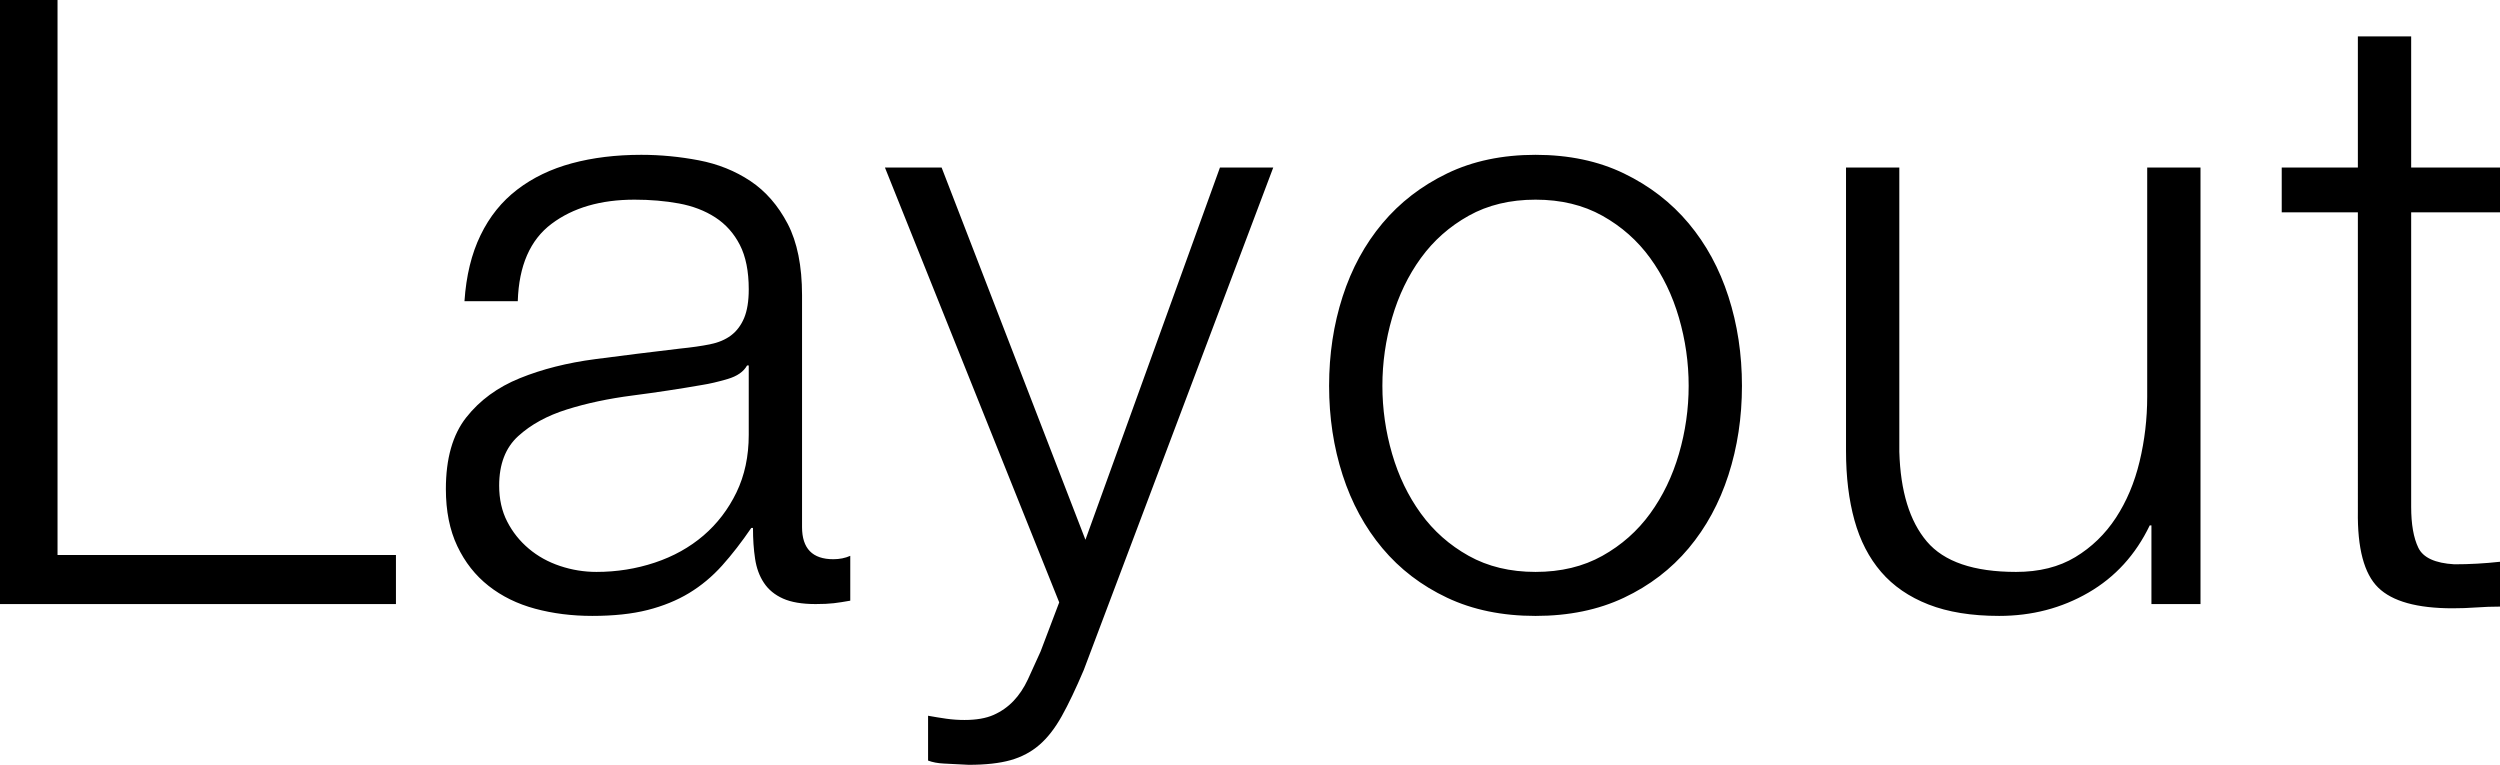 <!-- Generator: Adobe Illustrator 24.0.1, SVG Export Plug-In  -->
<svg version="1.1" xmlns="http://www.w3.org/2000/svg" xmlns:xlink="http://www.w3.org/1999/xlink" x="0px" y="0px"
	 width="106.379px" height="32.544px" viewBox="0 0 106.379 32.544" style="enable-background:new 0 0 106.379 32.544;"
	 xml:space="preserve">
<style type="text/css">
	.st0{clip-path:url(#SVGID_2_);}
	.st1{clip-path:url(#SVGID_4_);}
</style>
<defs>
</defs>
<g>
	<defs>
		<rect id="SVGID_1_" width="106.379" height="32.544"/>
	</defs>
	<clipPath id="SVGID_2_">
		<use xlink:href="#SVGID_1_"  style="overflow:visible;"/>
	</clipPath>
	<path class="st0" d="M106.379,7.128v1.908h-3.78v12.528c0,0.744,0.102,1.326,0.306,1.746s0.714,0.654,1.53,0.702
		c0.648,0,1.296-0.036,1.944-0.108v1.908c-0.336,0-0.672,0.012-1.008,0.036c-0.336,0.024-0.672,0.036-1.008,0.036
		c-1.512,0-2.568-0.294-3.168-0.882c-0.6-0.588-0.888-1.674-0.864-3.258V9.036h-3.24V7.128h3.24v-5.58h2.268v5.58H106.379z
		 M91.547,25.704v-3.348h-0.072c-0.6,1.248-1.47,2.202-2.61,2.862s-2.406,0.99-3.798,0.99c-1.176,0-2.178-0.162-3.006-0.486
		c-0.828-0.324-1.5-0.786-2.016-1.386s-0.894-1.332-1.134-2.196c-0.24-0.864-0.36-1.848-0.36-2.952V7.128h2.268v12.096
		c0.048,1.68,0.438,2.952,1.17,3.816c0.732,0.864,1.998,1.296,3.798,1.296c0.984,0,1.824-0.21,2.52-0.63s1.272-0.978,1.728-1.674
		c0.456-0.696,0.792-1.494,1.008-2.394c0.216-0.9,0.324-1.818,0.324-2.754V7.128h2.268v18.576H91.547z M69.101,7.38
		c1.092,0.528,2.01,1.236,2.754,2.124c0.744,0.888,1.308,1.926,1.692,3.114s0.576,2.454,0.576,3.798s-0.192,2.61-0.576,3.798
		c-0.384,1.188-0.948,2.226-1.692,3.114c-0.744,0.888-1.662,1.59-2.754,2.106s-2.346,0.774-3.762,0.774s-2.67-0.258-3.762-0.774
		c-1.092-0.516-2.01-1.218-2.754-2.106c-0.744-0.888-1.308-1.926-1.692-3.114c-0.384-1.188-0.576-2.454-0.576-3.798
		s0.192-2.61,0.576-3.798c0.384-1.188,0.948-2.226,1.692-3.114c0.744-0.888,1.662-1.596,2.754-2.124
		c1.092-0.528,2.346-0.792,3.762-0.792S68.009,6.852,69.101,7.38 M62.495,9.18c-0.816,0.456-1.494,1.056-2.034,1.8
		c-0.54,0.744-0.948,1.59-1.224,2.538c-0.276,0.948-0.414,1.914-0.414,2.898s0.138,1.95,0.414,2.898
		c0.276,0.948,0.684,1.794,1.224,2.538c0.54,0.744,1.218,1.344,2.034,1.8c0.816,0.456,1.764,0.684,2.844,0.684
		s2.028-0.228,2.844-0.684c0.816-0.456,1.494-1.056,2.034-1.8c0.54-0.744,0.948-1.59,1.224-2.538
		c0.276-0.948,0.414-1.914,0.414-2.898s-0.138-1.95-0.414-2.898c-0.276-0.948-0.684-1.794-1.224-2.538
		c-0.54-0.744-1.218-1.344-2.034-1.8s-1.764-0.684-2.844-0.684S63.311,8.724,62.495,9.18 M40.067,7.128l6.12,15.84l5.724-15.84
		h2.268l-8.064,21.384c-0.336,0.792-0.648,1.446-0.936,1.962c-0.288,0.516-0.606,0.924-0.954,1.224s-0.756,0.516-1.224,0.648
		c-0.468,0.132-1.062,0.198-1.782,0.198c-0.456-0.024-0.81-0.042-1.062-0.054c-0.252-0.012-0.474-0.054-0.666-0.126v-1.908
		c0.264,0.048,0.522,0.09,0.774,0.126c0.252,0.036,0.51,0.054,0.774,0.054c0.504,0,0.918-0.072,1.242-0.216
		c0.324-0.144,0.606-0.342,0.846-0.594c0.24-0.252,0.444-0.558,0.612-0.918c0.168-0.36,0.348-0.756,0.54-1.188l0.792-2.088
		L37.655,7.128H40.067z M31.788,15.552c-0.144,0.264-0.421,0.456-0.828,0.576c-0.409,0.12-0.769,0.204-1.08,0.252
		c-0.961,0.168-1.951,0.318-2.97,0.45c-1.021,0.132-1.951,0.33-2.79,0.594c-0.841,0.264-1.53,0.642-2.07,1.134
		c-0.54,0.492-0.81,1.194-0.81,2.106c0,0.576,0.113,1.086,0.342,1.53c0.227,0.444,0.533,0.828,0.918,1.152
		c0.383,0.324,0.828,0.57,1.332,0.738c0.504,0.168,1.019,0.252,1.548,0.252c0.864,0,1.692-0.132,2.484-0.396s1.481-0.648,2.07-1.152
		c0.587-0.504,1.055-1.116,1.404-1.836c0.347-0.72,0.522-1.536,0.522-2.448v-2.952H31.788z M20.448,10.008
		c0.383-0.792,0.905-1.44,1.566-1.944c0.659-0.504,1.433-0.876,2.322-1.116c0.887-0.24,1.872-0.36,2.952-0.36
		c0.815,0,1.631,0.078,2.448,0.234c0.815,0.156,1.548,0.45,2.196,0.882s1.175,1.038,1.584,1.818c0.407,0.78,0.612,1.794,0.612,3.042
		v9.864c0,0.912,0.443,1.368,1.332,1.368c0.263,0,0.504-0.048,0.72-0.144v1.908c-0.265,0.048-0.499,0.084-0.702,0.108
		c-0.205,0.024-0.463,0.036-0.774,0.036c-0.576,0-1.039-0.078-1.386-0.234c-0.349-0.156-0.619-0.378-0.81-0.666
		c-0.193-0.288-0.319-0.63-0.378-1.026c-0.061-0.396-0.09-0.834-0.09-1.314h-0.072c-0.409,0.6-0.823,1.134-1.242,1.602
		c-0.421,0.468-0.889,0.858-1.404,1.17c-0.517,0.312-1.105,0.552-1.764,0.72c-0.661,0.168-1.447,0.252-2.358,0.252
		c-0.864,0-1.674-0.102-2.43-0.306c-0.756-0.204-1.417-0.528-1.98-0.972c-0.565-0.444-1.008-1.008-1.332-1.692
		s-0.486-1.494-0.486-2.43c0-1.296,0.288-2.31,0.864-3.042c0.576-0.732,1.337-1.29,2.286-1.674c0.947-0.384,2.016-0.654,3.204-0.81
		c1.188-0.156,2.394-0.306,3.618-0.45c0.479-0.048,0.9-0.108,1.26-0.18c0.36-0.072,0.659-0.198,0.9-0.378
		c0.239-0.18,0.425-0.426,0.558-0.738c0.131-0.312,0.198-0.72,0.198-1.224c0-0.768-0.126-1.398-0.378-1.89
		c-0.252-0.492-0.601-0.882-1.044-1.17c-0.445-0.288-0.961-0.486-1.548-0.594C28.301,8.55,27.671,8.496,27,8.496
		c-1.44,0-2.617,0.342-3.528,1.026c-0.913,0.684-1.393,1.782-1.44,3.294h-2.268C19.836,11.736,20.063,10.8,20.448,10.008 M2.448,0
		v23.616h14.4v2.088H0V0H2.448z"/>
</g>
</svg>